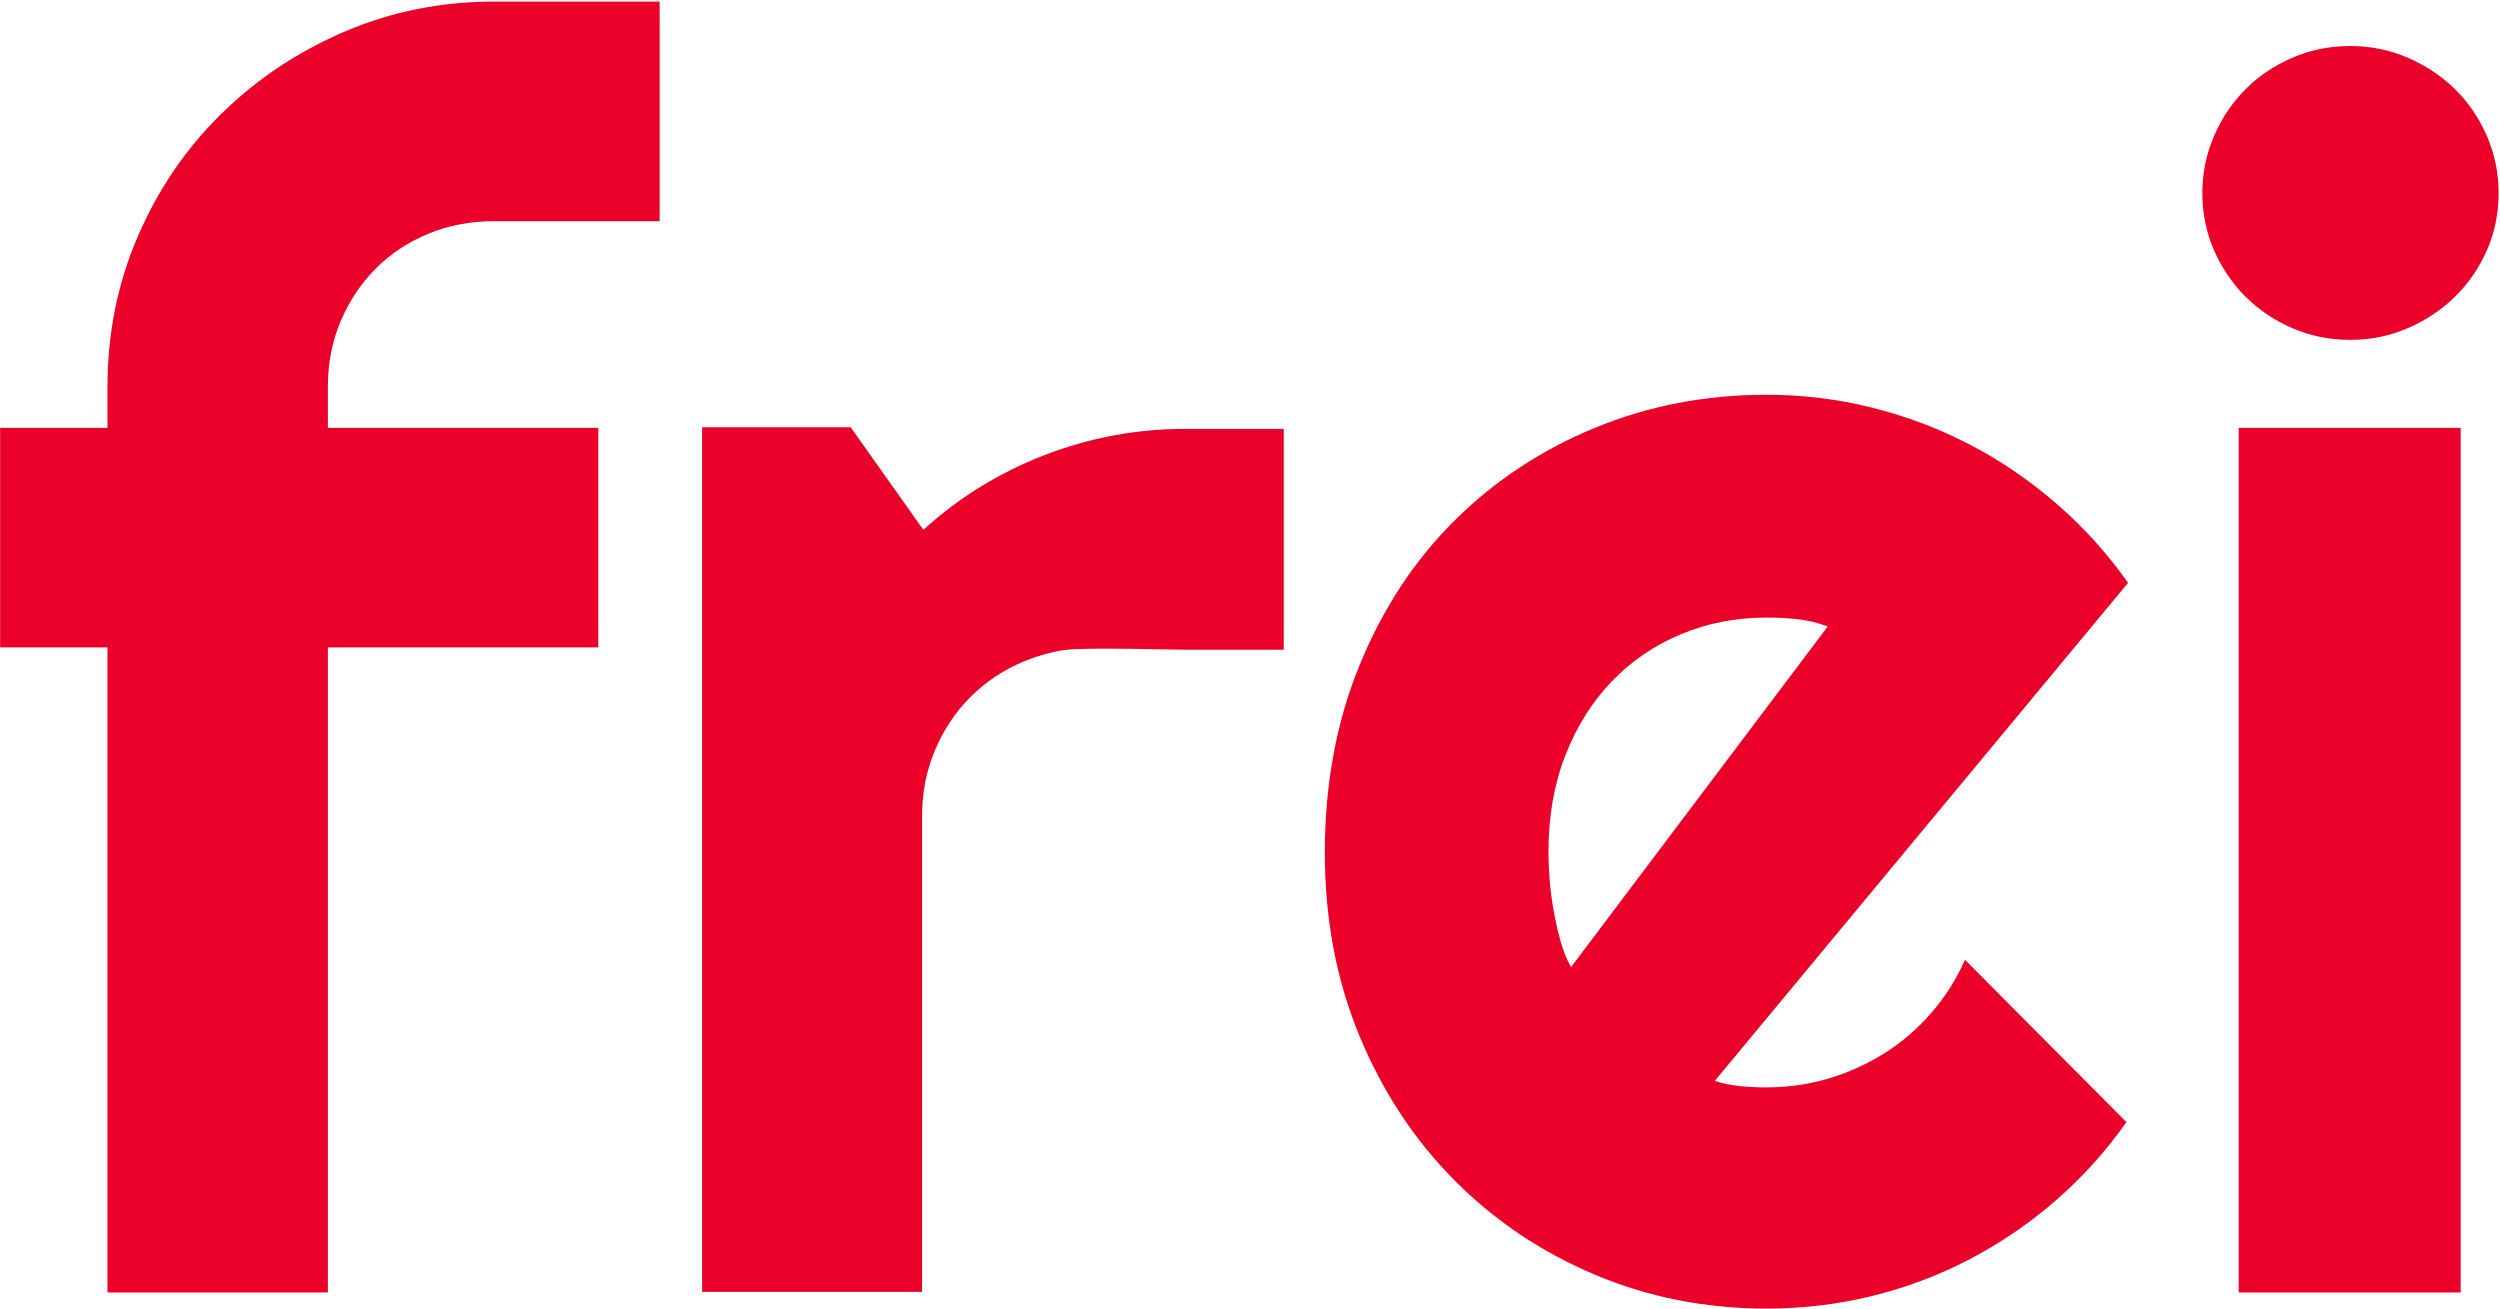 <?xml version="1.0" encoding="UTF-8"?>
<!-- Generated by Pixelmator Pro 3.3.11 -->
<svg width="1973" height="1033" viewBox="0 0 1973 1033" xmlns="http://www.w3.org/2000/svg">
    <g id="g1">
        <path id="path1" fill="#ea0029" stroke="none" d="M 258.76 1019.99 L 84.83 1019.99 L 84.83 510.95 L 0.1 510.95 L 0.1 337.65 L 84.83 337.65 L 84.83 305.16 C 84.83 263.11 92.79 223.62 108.72 186.66 C 124.65 149.71 146.51 117.54 174.34 90.14 C 202.16 62.75 234.55 41.08 271.5 25.16 C 308.44 9.22 347.95 1.26 390 1.26 L 520.6 1.26 L 520.6 174.56 L 390 174.56 C 371.3 174.56 354 177.85 338.07 184.43 C 322.14 191.03 308.34 200.15 296.66 211.83 C 284.97 223.51 275.74 237.31 268.95 253.23 C 262.15 269.17 258.75 286.47 258.75 305.16 L 258.75 337.65 L 472.18 337.65 L 472.18 510.95 L 258.76 510.95 L 258.76 1019.99 Z"/>
        <path id="path2" fill="#ea0029" stroke="none" d="M 1353.28 853.07 C 1360.07 855.21 1366.88 856.57 1373.67 857.21 C 1380.46 857.86 1387.26 858.17 1394.05 858.17 C 1411.03 858.17 1427.38 855.84 1443.11 851.16 C 1458.81 846.49 1473.57 839.8 1487.38 831.09 C 1501.18 822.39 1513.5 811.77 1524.33 799.23 C 1535.16 786.71 1543.97 772.79 1550.77 757.5 L 1678.19 885.56 C 1662.04 908.5 1643.47 929.1 1622.45 947.36 C 1601.42 965.63 1578.7 981.13 1554.28 993.87 C 1529.85 1006.61 1504.15 1016.28 1477.19 1022.86 C 1450.21 1029.44 1422.5 1032.73 1394.05 1032.73 C 1346.05 1032.73 1300.92 1023.81 1258.67 1005.97 C 1216.4 988.14 1179.45 963.29 1147.82 931.43 C 1116.17 899.57 1091.21 861.67 1072.96 817.71 C 1054.69 773.76 1045.57 725.44 1045.57 672.77 C 1045.57 618.84 1054.7 569.56 1072.96 524.96 C 1091.22 480.37 1116.17 442.37 1147.82 410.93 C 1179.45 379.5 1216.4 355.08 1258.67 337.66 C 1300.92 320.25 1346.05 311.55 1394.05 311.55 C 1422.5 311.55 1450.32 314.95 1477.51 321.74 C 1504.68 328.54 1530.49 338.31 1554.91 351.05 C 1579.33 363.79 1602.16 379.4 1623.4 397.87 C 1644.63 416.35 1663.32 437.05 1679.47 459.98 L 1353.28 853.07 Z M 1442.48 494.38 C 1434.4 491.41 1426.44 489.51 1418.58 488.65 C 1410.72 487.8 1402.55 487.38 1394.06 487.38 C 1370.27 487.38 1347.87 491.73 1326.84 500.44 C 1305.82 509.15 1287.56 521.57 1272.05 537.71 C 1256.54 553.86 1244.34 573.29 1235.42 596 C 1226.49 618.72 1222.04 644.32 1222.04 672.77 C 1222.04 679.14 1222.36 686.37 1222.99 694.43 C 1223.63 702.5 1224.68 710.67 1226.18 718.95 C 1227.66 727.23 1229.46 735.19 1231.6 742.84 C 1233.72 750.49 1236.47 757.29 1239.88 763.23 L 1442.48 494.38 Z"/>
        <path id="path3" fill="#ea0029" stroke="none" d="M 1971.9 152.27 C 1971.9 168.42 1968.82 183.49 1962.67 197.51 C 1956.51 211.52 1948.11 223.74 1937.5 234.14 C 1926.88 244.56 1914.46 252.84 1900.23 258.99 C 1886 265.15 1870.81 268.22 1854.68 268.22 C 1838.53 268.22 1823.36 265.15 1809.13 258.99 C 1794.9 252.84 1782.58 244.56 1772.18 234.14 C 1761.76 223.74 1753.48 211.52 1747.33 197.51 C 1741.17 183.49 1738.1 168.42 1738.1 152.27 C 1738.1 136.57 1741.17 121.59 1747.33 107.35 C 1753.48 93.13 1761.76 80.81 1772.18 70.41 C 1782.58 60 1794.89 51.72 1809.13 45.56 C 1823.36 39.41 1838.54 36.33 1854.68 36.33 C 1870.82 36.33 1886 39.41 1900.23 45.56 C 1914.46 51.72 1926.88 60 1937.5 70.41 C 1948.11 80.82 1956.51 93.13 1962.67 107.35 C 1968.82 121.59 1971.9 136.56 1971.9 152.27 Z M 1941.95 1019.99 L 1766.75 1019.99 L 1766.75 337.66 L 1941.95 337.66 L 1941.95 1019.99 Z"/>
        <path id="path4" fill="#ea0029" stroke="none" d="M 727.72 1019.55 L 554.11 1019.55 L 554.11 337.22 L 671.37 337.22 L 728.71 418.14 C 756.75 392.65 788.6 373.01 824.27 359.2 C 859.95 345.4 896.9 338.5 935.12 338.5 L 1013.13 338.5 L 1013.13 512.76 L 935.16 512.76 C 922.86 512.76 862.7 510.86 842.24 512.76 C 829.21 513.97 813.24 519.76 807.98 521.98 C 791.83 528.78 777.81 538.13 765.93 550.01 C 754.03 561.91 744.69 575.92 737.9 592.06 C 731.09 608.21 727.7 625.41 727.7 643.67 L 727.7 1019.55 Z"/>
    </g>
</svg>
